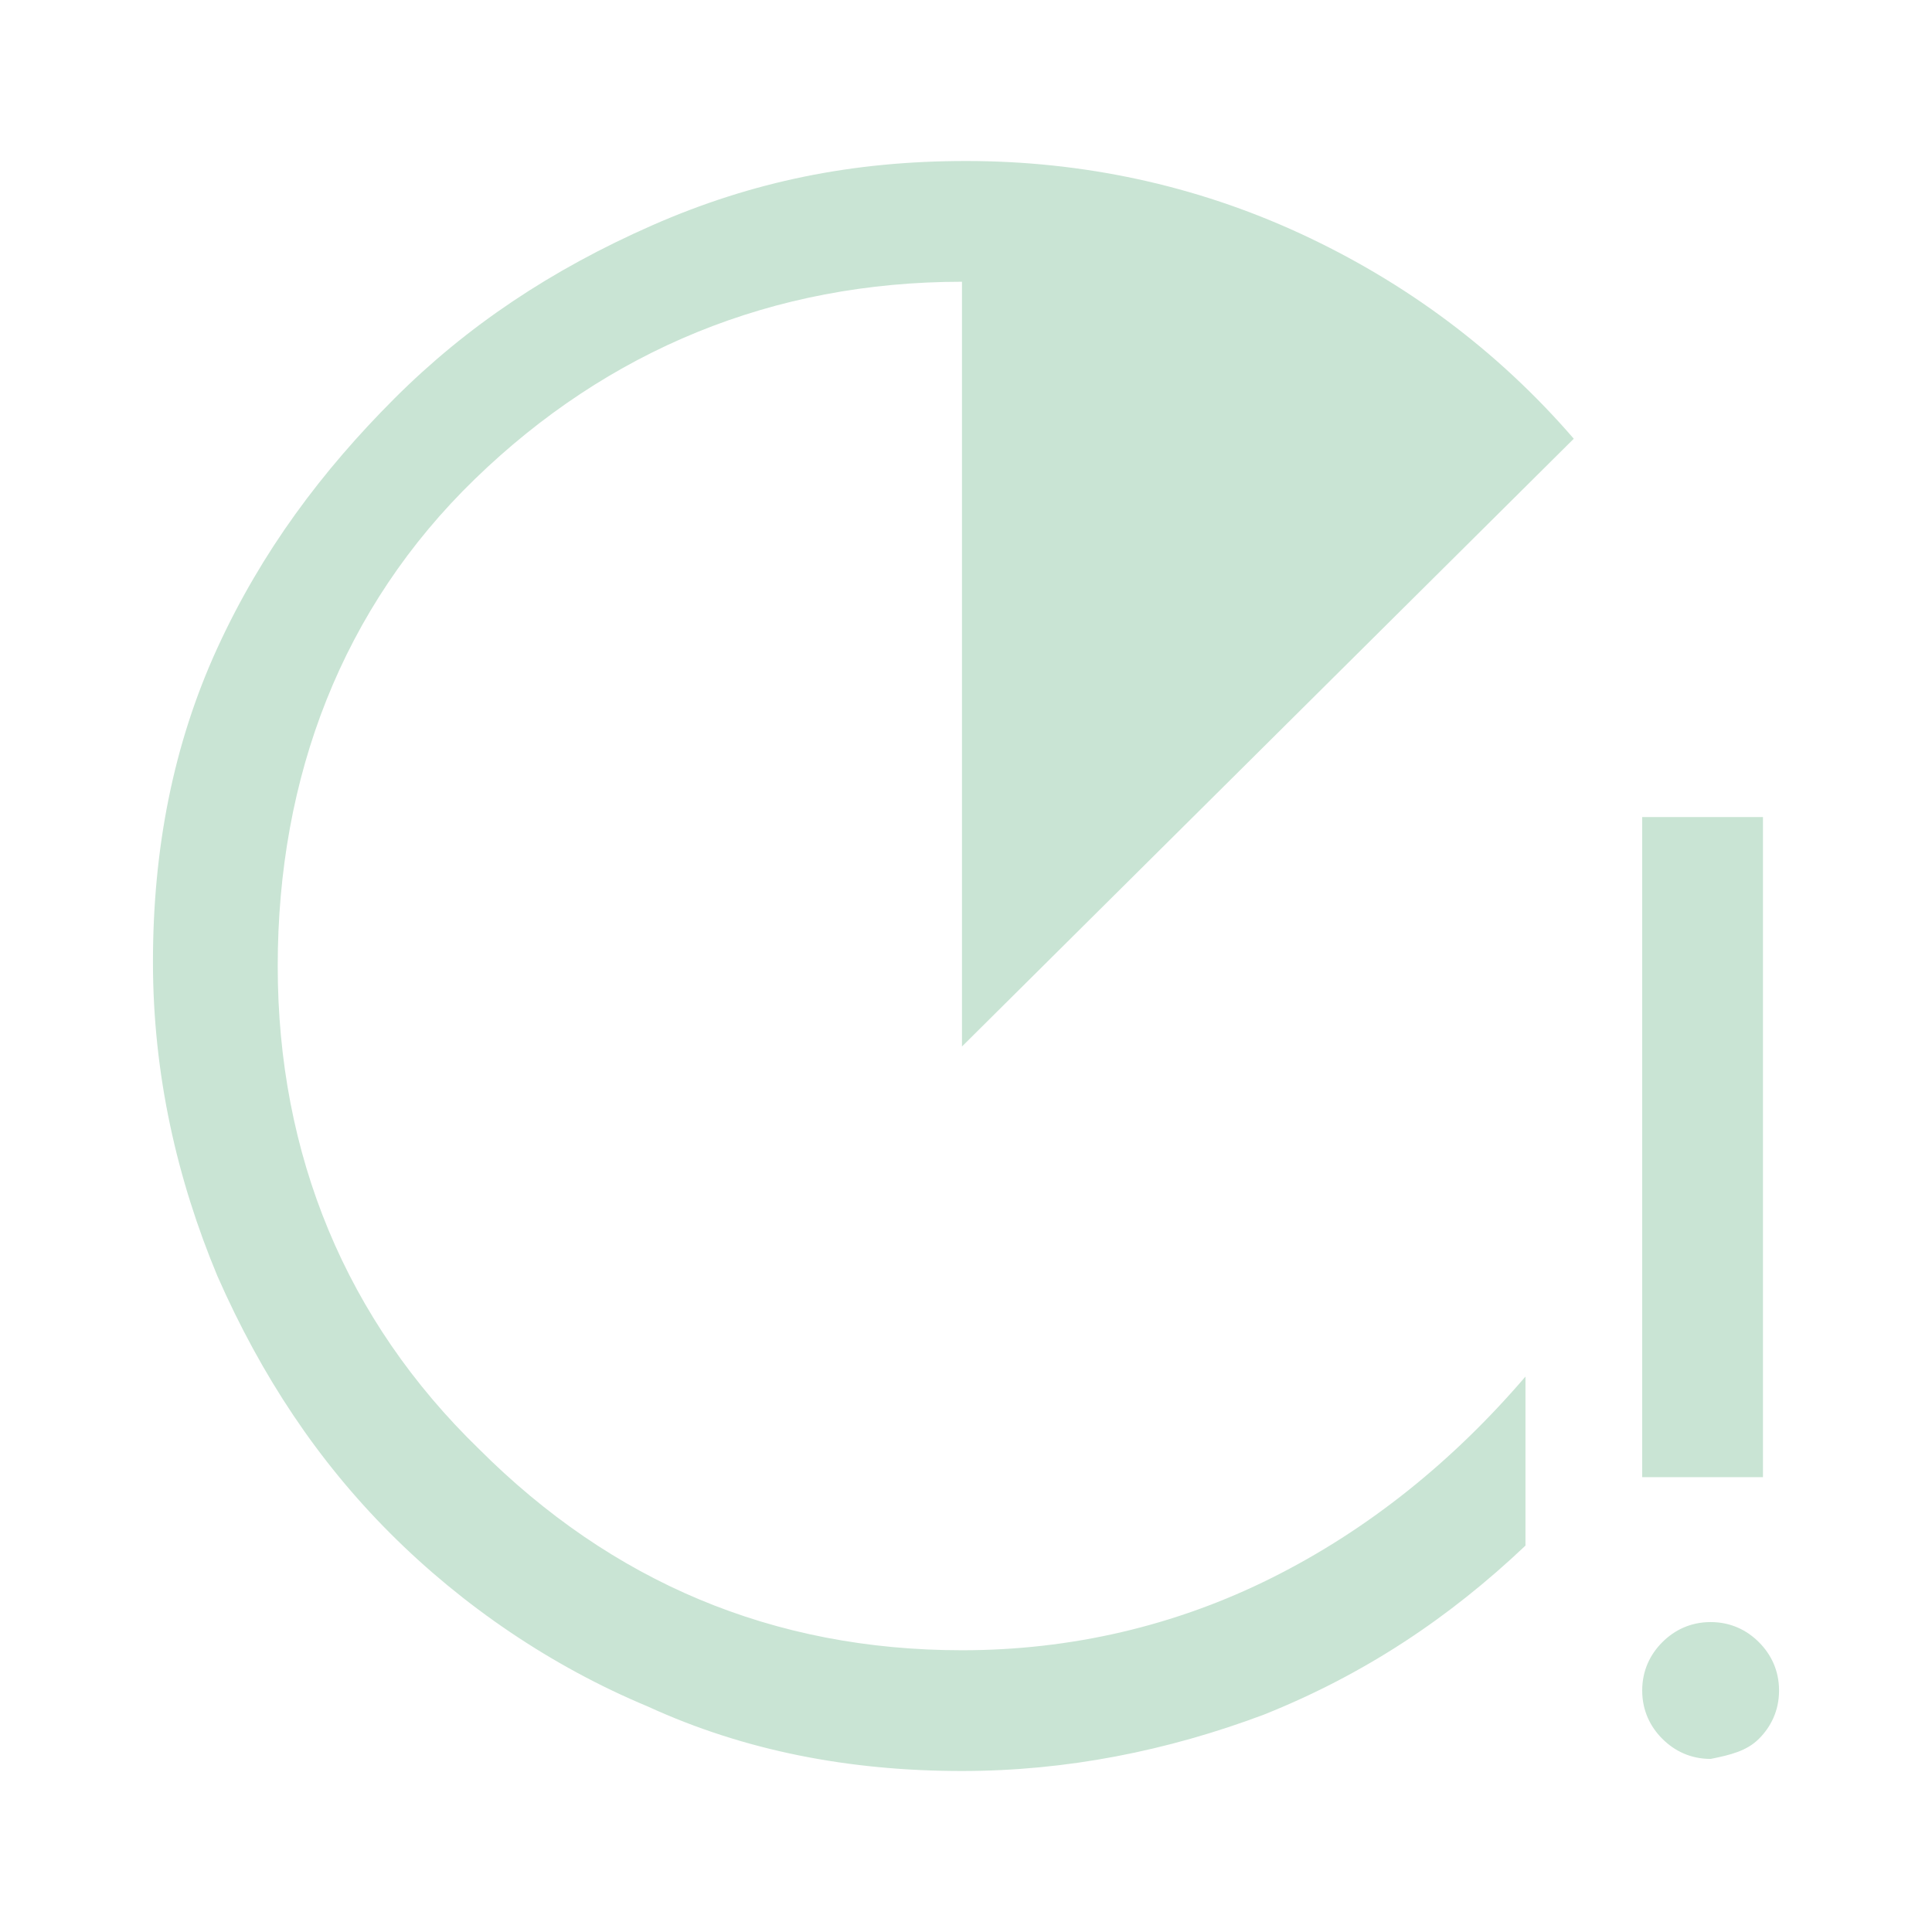 <?xml version="1.0" encoding="UTF-8"?> <svg xmlns="http://www.w3.org/2000/svg" xmlns:xlink="http://www.w3.org/1999/xlink" version="1.1" id="Ebene_1" x="0px" y="0px" viewBox="0 0 48 48" style="enable-background:new 0 0 48 48;" xml:space="preserve"> <style type="text/css"> .st0{fill:#C9E4D4;} </style> <path class="st0" d="M23.9,44c-2.8,0-5.4-0.5-7.8-1.6c-2.4-1-4.6-2.5-6.4-4.3s-3.2-3.9-4.3-6.4c-1-2.4-1.6-5-1.6-7.8 s0.5-5.4,1.6-7.8S8,11.7,9.8,9.9s3.9-3.2,6.4-4.3S21.2,4,24,4c2.9,0,5.7,0.6,8.3,1.8s4.9,2.9,6.8,5.1L23.9,26V7 c-4.7,0-8.8,1.7-12.1,4.9S6.9,19.3,6.9,24s1.7,8.8,5,12c3.3,3.3,7.3,5,12,5c2.7,0,5.3-0.6,7.7-1.8s4.5-2.9,6.3-5v4.2 c-1.9,1.8-4,3.2-6.5,4.2C29,43.5,26.5,44,23.9,44z M40.8,36.7V20.3h3v16.4C43.8,36.7,40.8,36.7,40.8,36.7z M42.5,43.7 c-0.5,0-0.9-0.2-1.2-0.5s-0.5-0.7-0.5-1.2s0.2-0.9,0.5-1.2s0.7-0.5,1.2-0.5s0.9,0.2,1.2,0.5s0.5,0.7,0.5,1.2s-0.2,0.9-0.5,1.2 S43,43.6,42.5,43.7z"></path> </svg> 
